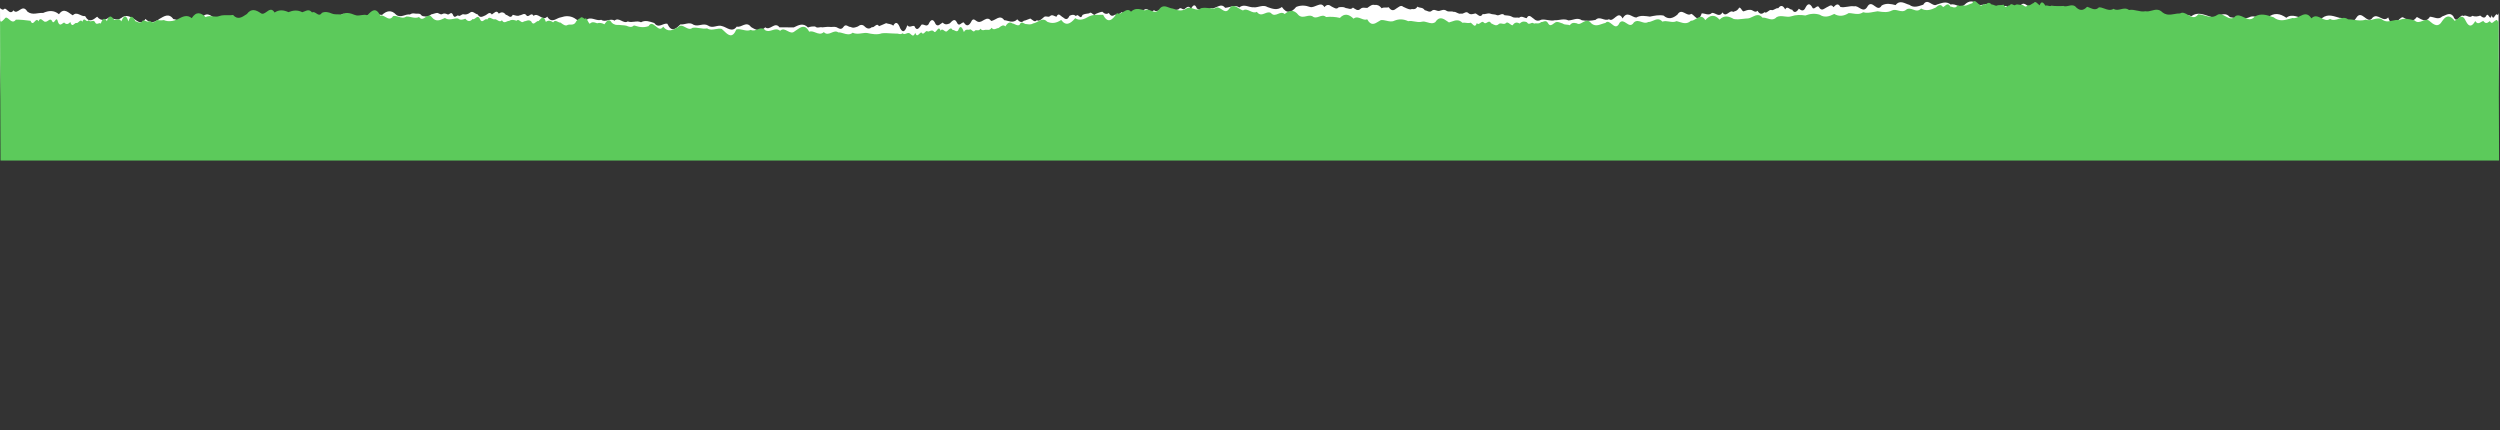 <?xml version="1.0" encoding="UTF-8"?> <svg xmlns="http://www.w3.org/2000/svg" width="2180" height="375" viewBox="0 0 2180 375" fill="none"><rect x="0" y="0" width="2180" height="375" fill="#333333" stroke="none"/> <path d="M1.243 361.947C1.245 362.726 0.695 204.939 0.622 184.277C0.619 183.303 0.616 182.555 0.615 182.036C0.545 161.959 0.019 11.383 0.007 7.875C-0 5.828 1.219 9.333 3.285 8.158C5.345 5.326 8.309 14.089 11.741 9.012C15.38 13.875 19.308 2.462 23.82 10.051C28.317 13.645 32.965 10.904 37.624 11.281C42.275 9.221 46.93 8.624 51.429 12.413C55.891 5.968 60.051 11.61 63.507 13.354C67.117 9.544 70.585 14.7 74.205 14.008C77.677 20.333 81.117 17.302 84.73 14.564C88.195 18.842 91.812 17.468 95.254 15.12C98.882 16.474 102.338 18.122 105.779 15.676C109.391 12.645 112.846 14.097 116.303 16.134C119.761 18.172 123.398 22.45 126.828 16.496C130.81 20.676 134.947 19.69 138.903 16.56C143.035 14.21 147.164 11.08 151.151 16.624C155.12 17.003 159.274 21.085 163.226 16.591C167.397 25.352 171.335 16.764 175.474 16.461C179.418 9.823 183.569 13.027 187.549 16.33C191.699 19.145 195.638 11.045 199.796 16.102C203.765 16.579 207.729 15.593 211.87 15.874C215.845 18.105 219.948 7.373 223.945 15.646C227.922 18.559 232.048 14.26 236.019 15.419C240.133 7.805 244.14 19.198 248.266 15.093C252.231 14.4 256.215 18.97 260.34 14.768C264.285 8.422 268.45 15.428 272.414 14.442C276.411 22.813 280.517 12.958 284.488 14.117C288.629 14.301 292.602 15.849 296.736 13.889C300.682 7.836 304.862 19.227 308.81 13.564C312.954 14.819 316.928 16.465 320.884 13.238C325.017 11.278 328.99 12.826 333.131 13.01C337.086 9.393 341.222 8.31 345.378 12.782C349.357 16.182 353.483 11.98 357.453 12.652C359.001 11.478 360.554 11.571 362.108 11.859C363.661 12.147 365.211 11.461 366.768 12.529C368.328 14.766 369.878 13.982 371.432 14.465C372.984 14.461 374.535 13.872 376.083 12.503C377.635 12.304 379.184 11.52 380.736 11.321C382.287 10.927 383.847 13.067 385.397 12.38C386.947 11.402 388.5 11.69 390.056 12.465C391.612 13.533 393.151 9.728 394.713 12.355C396.28 16.737 397.822 13.614 399.374 13.415C400.932 14.872 402.475 12.236 404.028 12.427C406.1 13.006 408.168 12.416 410.232 10.754C412.297 9.286 414.378 12.302 416.449 12.491C418.531 15.994 420.596 14.526 422.663 13.643C424.731 13.053 426.789 9.441 428.87 12.652C430.936 11.477 432.995 8.255 434.905 11.856C436.97 10.486 439.039 10.09 441.118 12.911C443.189 13.003 445.1 16.896 447.156 12.895C449.227 13.279 451.302 14.443 453.195 13.365C455.265 13.262 457.326 10.625 459.234 13.641C461.31 15.39 463.19 10.219 465.272 13.82C469.228 10.495 473.225 18.964 477.177 14.47C481.168 20.989 485.117 15.618 489.082 15.119C493.045 13.744 497.012 13.636 500.815 15.77C504.793 18.683 508.769 21.108 512.548 16.517C516.51 14.947 520.318 18.543 524.281 17.265C528.085 19.886 532.037 15.49 535.841 18.013C539.797 14.494 543.615 21.208 547.401 18.664C551.202 20.213 555.16 17.571 558.962 19.412C562.749 17.258 566.55 18.807 570.522 20.063C574.335 25.316 578.111 19.848 581.909 20.714C585.733 28.793 589.515 24.982 593.297 21.268C597.266 21.745 601.05 18.713 604.856 21.627C609.003 23.564 613.129 19.752 617.451 22.274C621.601 25.284 625.727 21.18 629.873 22.825C634.017 23.886 638.346 28.747 642.467 23.181C646.612 24.437 650.729 17.895 654.889 23.537C659.038 26.157 663.185 28.095 667.31 23.796C671.462 27.293 675.571 18.315 679.73 23.859C683.871 23.945 688.01 23.739 692.151 23.923C696.284 21.865 700.416 19.612 704.572 23.986C706.639 23.104 708.708 23 710.779 23.092C712.855 25.036 714.919 23.178 716.991 23.855C719.061 23.752 721.129 23.259 723.2 23.448C725.272 23.833 727.339 22.95 729.411 23.724C731.485 24.693 733.561 26.539 735.62 23.317C737.68 20.388 739.762 23.793 741.831 23.495C743.905 24.756 745.972 23.874 748.04 23.088C750.104 21.426 752.173 21.128 754.078 23.169C756.155 25.21 758.226 25.497 760.289 23.64C762.363 24.609 764.414 19.34 766.497 22.843C768.563 21.863 770.631 21.273 772.698 20.195C774.771 21.066 776.839 20.573 778.916 22.419C780.972 18.515 783.045 19.387 784.961 24.645C787.045 28.537 789.114 28.239 791.162 21.996C793.242 24.72 795.302 21.888 797.375 22.759C799.462 27.724 801.521 24.405 803.58 21.475C805.648 20.787 807.728 23.608 809.617 21.264C811.671 16.678 813.739 15.99 815.826 20.954C817.907 23.873 819.965 20.651 822.032 19.671C824.11 21.907 826.178 21.316 828.245 20.336C830.308 18.284 832.368 15.647 834.279 19.345C836.366 24.212 838.418 18.944 840.49 19.62C842.572 22.993 844.641 22.89 846.699 19.311C848.752 14.335 850.837 18.715 852.908 19.002C856.708 20.259 860.477 12.939 864.291 18.289C868.085 17.888 871.86 12.225 875.674 17.575C877.572 17.765 879.472 18.54 881.371 18.827C883.269 19.017 885.166 18.817 887.057 16.862C888.962 19.099 890.863 20.068 892.754 18.114C894.65 17.816 896.544 16.739 898.439 16.149C900.341 17.216 902.248 19.94 904.137 17.595C906.039 18.955 907.93 16.903 909.822 15.338C911.712 13.091 913.618 15.523 915.51 14.153C917.401 12.199 919.305 14.143 921.205 14.625C923.087 10.332 924.999 14.322 926.899 15.097C928.802 16.651 930.704 18.01 932.587 13.814C934.481 12.835 936.377 12.342 938.281 14.091C940.167 10.773 942.09 18.272 943.97 13.004C945.863 11.927 947.934 12.018 949.83 11.623C951.719 9.279 953.637 14.927 955.524 12.095C957.419 11.31 959.314 10.525 961.21 10.228C963.114 12.074 965.014 12.751 966.907 11.284C968.817 14.885 970.711 13.808 972.604 12.633C974.508 14.48 976.567 11.161 978.462 10.473C980.38 16.413 982.251 8.709 984.158 11.627C986.054 11.232 987.957 12.591 989.844 9.663C991.743 10.145 993.646 11.601 995.537 9.647C997.603 8.569 999.495 6.907 1001.4 8.754C1003.14 14.694 1004.85 8.452 1006.57 9.032C1008.48 10.781 1010.2 8.73 1011.92 8.433C1013.65 8.721 1015.53 4.817 1017.27 7.736C1018.99 7.731 1020.73 11.528 1022.61 8.014C1024.34 8.984 1026.07 8.687 1027.79 8.097C1029.68 5.363 1031.42 9.452 1033.14 7.693C1034.86 6.324 1036.58 4.565 1038.48 7.581C1040.2 4.75 1041.92 2.796 1043.66 7.372C1047.81 9.992 1051.94 9.299 1056.08 7.046C1060.22 8.301 1064.34 1.76 1068.32 6.817C1072.46 6.611 1076.59 3.676 1080.74 6.491C1084.87 2.971 1089.02 6.664 1093.16 6.36C1097.13 6.836 1101.26 3.609 1105.41 6.229C1109.56 7.68 1113.7 9.228 1117.83 6.098C1121.99 12.227 1126.13 11.143 1130.25 6.064C1134.38 4.299 1138.53 4.677 1142.5 6.128C1144.57 6.61 1146.64 5.337 1148.7 4.649C1150.77 3.961 1152.84 2.884 1154.92 6.192C1156.98 3.652 1159.05 3.939 1161.13 5.688C1163.2 6.559 1165.28 8.698 1167.34 6.353C1169.41 6.152 1171.48 5.757 1173.55 7.018C1175.62 7.11 1177.7 8.859 1179.76 6.612C1181.84 7.873 1183.91 10.011 1186.15 7.861C1188.21 5.906 1190.29 7.07 1192.35 6.87C1194.42 5.402 1196.48 3.642 1198.56 4.319C1200.62 4.021 1202.7 4.502 1204.78 7.226C1206.84 5.953 1208.92 7.019 1210.98 6.332C1213.06 9.445 1215.13 9.439 1217.2 7.679C1219.44 6.406 1221.5 3.964 1223.57 5.907C1225.65 6.876 1227.72 7.943 1229.79 8.23C1231.86 7.249 1233.94 9.29 1235.99 5.776C1238.24 7.329 1240.31 5.959 1242.39 8.877C1244.46 9.164 1246.54 11.303 1248.6 9.348C1250.66 7.491 1252.91 9.921 1254.98 9.525C1257.05 9.032 1259.12 7.857 1261.19 9.314C1263.27 10.77 1265.51 9.399 1267.58 10.368C1269.65 9.875 1271.73 12.696 1273.97 11.813C1276.04 12.684 1278.1 9.365 1280.17 11.211C1282.25 13.252 1284.49 12.174 1286.56 11.681C1288.63 12.358 1290.71 16.055 1292.94 12.248C1295.02 12.73 1297.08 11.262 1299.32 11.841C1301.4 12.81 1303.47 12.22 1305.54 13.286C1307.78 13.767 1309.84 10.838 1311.92 13.269C1314.17 13.652 1316.24 13.354 1318.31 14.518C1320.56 16.072 1322.62 14.896 1324.7 15.476C1326.93 13.423 1329.01 15.659 1331.25 15.848C1333.31 11.749 1335.39 15.154 1337.64 16.512C1339.71 18.553 1341.96 18.255 1344.02 17.177C1347.99 16.484 1351.96 18.715 1355.75 17.633C1359.72 17.817 1363.68 15.857 1367.66 17.795C1371.63 17.784 1375.41 14.85 1379.39 17.666C1383.36 18.337 1387.32 18.229 1391.29 17.341C1395.24 13.529 1399.06 18.977 1403.02 16.724C1407 20.125 1410.92 8.224 1414.92 16.107C1418.86 9.079 1422.85 15.111 1426.82 15.295C1430.78 13.043 1434.75 14.007 1438.72 14.483C1442.68 13.693 1446.65 12.805 1450.62 13.573C1454.77 17.266 1458.73 16.085 1462.69 12.761C1466.64 6.318 1470.81 15.175 1474.76 12.046C1477.7 12.915 1480.83 20.801 1483.9 11.631C1486.84 11.526 1489.95 14.051 1492.87 11.217C1495.98 11.013 1499.1 15.683 1502.01 10.802C1503.58 13.332 1505.13 12.645 1506.67 11.666C1508.22 10.59 1509.77 9.222 1511.33 10.387C1512.88 9.603 1514.26 9.794 1515.8 7.841C1517.34 4.133 1518.92 10.269 1520.47 9.875C1522.54 9.089 1524.43 8.402 1526.5 8.591C1528.57 8.683 1530.48 11.602 1532.54 9.354C1534.45 12.663 1536.52 12.56 1538.58 10.605C1540.49 12.257 1542.54 8.06 1544.62 8.737C1546.52 9.511 1548.58 6.679 1550.65 7.161C1552.54 4.524 1554.61 4.226 1556.69 8.217C1558.57 4.508 1560.66 8.791 1562.73 8.395C1564.64 11.801 1566.7 10.528 1568.59 7.599C1570.67 9.153 1572.74 10.512 1574.62 6.219C1576.68 2.412 1578.75 3.283 1580.66 7.079C1582.74 8.633 1584.79 2.975 1586.7 7.063C1588.78 9.689 1590.67 7.539 1592.74 6.462C1594.8 5.774 1596.69 3.04 1598.77 6.25C1600.84 4.198 1602.73 2.244 1604.81 6.039C1608.78 7.003 1612.74 4.848 1616.88 5.519C1620.85 4.338 1624.84 12.709 1628.79 5.096C1632.91 -0.47 1636.92 11.507 1640.86 4.771C1644.82 2.519 1648.96 3.385 1652.93 4.446C1656.88 -0.535 1661.04 3.254 1665.01 4.218C1668.99 7.229 1672.95 5.366 1677.08 4.088C1681.03 -2.453 1685.03 6.6 1688.99 3.958C1693.12 2.777 1697.08 0.622 1701.06 4.023C1705.2 2.549 1709.18 7.996 1713.14 4.087C1717.09 0.08 1721.23 0.459 1725.21 4.347C1729.18 4.823 1733.31 2.278 1737.29 4.704C1741.27 7.811 1745.4 5.266 1749.37 5.158C1753.35 9.533 1757.48 6.695 1761.44 5.71C1764.36 0.439 1767.13 5.012 1770.07 6.271C1773.01 9.479 1775.75 2.552 1778.7 6.832C1781.64 10.236 1784.38 4.478 1787.33 7.491C1790.24 2.903 1793.02 7.086 1795.95 8.247C1801.12 7.161 1806.46 3.443 1811.65 9.374C1817 9.262 1822.35 9.15 1827.7 10.5C1833.05 9.511 1838.58 13.979 1844.09 11.43C1849.44 12.585 1854.97 13.057 1860.66 12.262C1866.18 14.489 1871.69 10.575 1877.22 12.997C1882.89 7.621 1888.44 15.013 1894.13 13.633C1899.65 15.762 1905.33 11.263 1910.86 14.172C1916.54 9.868 1922.07 12.972 1927.77 14.613C1933.3 16.937 1938.79 8.346 1944.5 14.957C1950.03 15.917 1955.55 17.267 1961.06 15.205C1966.57 12.071 1972.12 18.391 1977.45 15.355C1982.96 10.662 1988.31 11.72 1993.67 15.506C1999 11.203 2004.37 16.061 2009.54 15.56C2014.71 14.182 2019.91 21.282 2025.06 15.615C2030.23 11.703 2035.24 14.321 2040.24 15.574C2045.07 15.171 2050.1 23.149 2054.73 15.437C2059.54 7.725 2064.42 22.233 2068.88 15.399C2073.52 10.903 2078.04 20.149 2082.51 15.166C2086.86 27.825 2091.13 15.046 2095.27 15.034C2099.59 17.459 2103.57 20.275 2107.52 14.806C2111.49 16.744 2115.3 20.34 2118.9 14.58C2122.53 14.668 2126.16 17.679 2129.6 14.356C2132.87 13.373 2136.14 10.245 2139.26 14.135C2142.39 22.021 2145.29 11.682 2148.05 13.916C2150.81 12.447 2153.41 16.338 2155.82 13.797C2158.23 14.668 2160.48 14.467 2162.72 13.584C2164.79 15.235 2166.69 16.594 2168.24 13.374C2169.95 10.835 2171.53 19.115 2172.72 13.264C2174.12 17.841 2175.14 13.842 2176.17 13.157C2177.03 11.693 2177.72 12.958 2178.07 13.055C2178.58 12.956 2178.75 9.544 2178.76 13.053C2178.75 12.273 2179.26 156.416 2179.33 176.103C2179.33 176.623 2179.33 177.37 2179.33 178.345C2179.41 199.396 2179.98 363.714 2179.99 367.125C2180 369.172 2178.78 365.666 2176.89 366.841C2174.83 369.673 2171.86 360.909 2168.26 365.987C2164.79 361.124 2160.69 372.538 2156.18 364.948C2151.85 361.354 2147.21 364.095 2142.38 363.719C2137.72 365.778 2133.07 366.375 2128.57 362.587C2124.28 369.031 2120.12 363.389 2116.49 361.742C2113.06 365.553 2109.42 360.397 2105.97 361.089C2102.32 354.666 2098.88 357.697 2095.27 360.436C2091.81 356.254 2088.36 357.628 2084.75 359.88C2081.29 358.525 2077.66 356.975 2074.22 359.324C2070.78 362.354 2067.33 360.902 2063.7 358.865C2060.24 356.828 2056.77 352.646 2053.34 358.503C2049.19 354.421 2045.05 355.31 2041.1 358.439C2036.96 360.789 2033.01 363.919 2028.85 358.375C2024.88 357.996 2020.73 353.914 2016.77 358.408C2012.6 349.648 2008.67 358.235 2004.7 358.538C2000.58 365.274 1996.6 362.069 1992.45 358.669C1988.47 355.854 1984.36 363.954 1980.38 358.897C1976.23 358.421 1972.27 359.406 1968.3 359.125C1964.15 356.894 1960.22 367.626 1956.06 359.353C1952.08 356.537 1948.12 360.739 1943.98 359.678C1940.04 367.193 1935.86 355.802 1931.91 359.906C1927.77 360.6 1923.79 356.03 1919.83 360.231C1915.71 366.675 1911.72 359.571 1907.59 360.557C1903.59 352.186 1899.66 362.138 1895.51 360.882C1891.54 360.698 1887.4 359.15 1883.44 361.208C1879.32 367.164 1875.31 355.772 1871.19 361.436C1867.22 360.18 1863.07 358.632 1859.12 361.761C1854.98 363.819 1851.01 362.173 1846.87 361.989C1842.91 365.606 1838.78 366.787 1834.79 362.217C1830.64 358.915 1826.69 363.019 1822.55 362.348C1821 363.522 1819.45 363.428 1817.89 363.14C1816.34 362.852 1814.79 363.636 1813.23 362.471C1811.67 360.233 1810.12 361.017 1808.57 360.632C1807.19 360.538 1805.64 361.127 1804.09 362.593C1802.54 362.695 1800.99 363.479 1799.44 363.678C1797.88 364.072 1796.33 362.029 1794.77 362.618C1793.23 363.597 1791.67 363.309 1790.12 362.534C1788.56 361.466 1787.02 365.271 1785.46 362.644C1783.89 358.262 1782.35 361.385 1780.8 361.584C1779.24 360.127 1777.7 362.86 1776.14 362.572C1773.9 362.091 1771.83 362.583 1769.77 364.246C1767.7 365.713 1765.62 362.698 1763.55 362.509C1761.47 359.006 1759.4 360.571 1757.34 361.356C1755.27 361.946 1753.21 365.558 1751.3 362.347C1749.24 363.62 1747.18 366.744 1745.1 363.144C1743.03 364.514 1740.96 364.909 1739.05 362.088C1736.98 361.996 1734.9 358.103 1732.84 362.105C1730.95 361.72 1728.87 360.556 1726.8 361.634C1724.91 361.737 1722.85 364.374 1720.77 361.456C1718.86 359.609 1716.81 364.78 1714.73 361.18C1710.77 364.504 1706.77 356.036 1702.82 360.53C1698.83 354.011 1694.88 359.382 1690.92 359.977C1686.95 361.255 1683.16 361.363 1679.18 359.23C1675.21 356.317 1671.4 353.891 1667.45 358.482C1663.49 360.15 1659.68 356.456 1655.72 357.734C1651.91 355.113 1648.14 359.509 1644.16 356.986C1640.38 360.505 1636.56 353.79 1632.6 356.335C1628.8 354.786 1625.01 357.428 1621.04 355.587C1617.25 357.741 1613.45 356.192 1609.65 354.936C1605.84 349.683 1601.89 355.152 1598.09 354.285C1594.27 346.206 1590.49 350.017 1586.7 353.829C1582.91 353.254 1579.12 356.286 1575.32 353.372C1571 351.435 1566.87 355.247 1562.72 352.725C1558.57 349.715 1554.27 353.82 1550.13 352.272C1545.98 351.113 1541.83 346.349 1537.71 351.818C1533.56 350.562 1529.27 357.201 1525.11 351.462C1520.96 348.842 1516.82 346.904 1512.69 351.301C1508.54 347.707 1504.43 356.684 1500.27 351.14C1496.13 351.054 1491.99 351.26 1487.85 351.077C1483.72 353.135 1479.58 355.387 1475.43 351.013C1473.36 351.896 1471.29 351.999 1469.22 351.907C1467.14 349.963 1465.08 351.918 1463.01 351.144C1460.94 351.247 1458.87 351.74 1456.8 351.551C1454.73 351.167 1452.66 352.05 1450.59 351.276C1448.52 350.404 1446.44 348.461 1444.38 351.682C1442.32 354.612 1440.41 351.303 1438.34 351.504C1436.27 350.242 1434.2 351.125 1432.13 351.911C1430.07 353.573 1428 353.871 1425.92 351.83C1423.85 349.886 1421.77 349.502 1419.71 351.36C1417.64 350.391 1415.59 355.659 1413.5 352.156C1411.44 353.234 1409.37 353.727 1407.47 354.804C1405.4 353.933 1403.33 354.426 1401.26 352.579C1399.2 356.483 1397.13 355.612 1395.04 350.355C1392.96 346.462 1390.89 346.857 1388.84 353.003C1386.76 350.28 1384.7 353.209 1382.63 352.24C1380.71 347.275 1378.65 350.594 1376.59 353.524C1374.52 354.212 1372.44 351.391 1370.38 353.736C1368.33 358.322 1366.26 359.01 1364.17 354.045C1362.09 351.224 1360.03 354.349 1357.97 355.329C1356.06 353.092 1353.99 353.683 1351.93 354.663C1349.86 356.715 1347.8 359.352 1345.72 355.654C1343.63 350.787 1341.58 356.056 1339.51 355.379C1337.43 352.006 1335.36 352.109 1333.3 355.688C1331.42 360.761 1329.34 356.381 1327.26 355.997C1323.47 354.838 1319.7 362.06 1315.88 356.71C1312.09 357.11 1308.31 362.871 1304.5 357.424C1302.6 357.331 1300.7 356.459 1298.8 356.27C1296.9 355.982 1295.01 356.182 1293.12 358.137C1291.21 355.998 1289.31 354.931 1287.42 356.885C1285.52 357.183 1283.63 358.26 1281.73 358.85C1279.83 357.783 1277.92 355.059 1276.04 357.404C1274.13 356.044 1272.24 358.194 1270.35 359.661C1268.46 362.005 1266.38 359.477 1264.49 360.944C1262.6 362.801 1260.69 360.954 1258.8 360.472C1256.91 364.668 1255 360.677 1253.1 359.903C1251.2 358.446 1249.3 356.989 1247.41 361.282C1245.52 362.165 1243.62 362.755 1241.72 360.908C1239.83 364.227 1237.91 356.728 1236.03 362.093C1234.14 363.073 1232.24 362.981 1230.34 363.376C1228.45 365.72 1226.54 360.072 1224.65 362.904C1222.75 363.689 1220.86 364.474 1218.79 364.772C1216.89 362.925 1214.99 362.248 1213.09 363.715C1211.18 360.114 1209.29 361.191 1207.4 362.366C1205.49 360.519 1203.61 363.838 1201.71 364.526C1199.79 358.586 1197.92 366.29 1196.01 363.372C1193.95 363.767 1192.04 362.505 1190.16 365.434C1188.26 364.855 1186.35 363.398 1184.46 365.352C1182.57 366.43 1180.68 368.092 1178.77 366.245C1176.86 360.305 1175.15 366.547 1173.43 365.967C1171.69 364.218 1169.8 366.269 1168.08 366.664C1166.35 366.279 1164.64 370.182 1162.91 367.263C1161.01 367.268 1159.27 363.472 1157.56 366.985C1155.83 366.015 1153.93 366.313 1152.21 366.902C1150.49 369.636 1148.76 365.547 1146.86 367.306C1145.14 368.676 1143.42 370.435 1141.69 367.515C1139.97 370.249 1138.08 372.203 1136.34 367.628C1132.19 365.007 1128.06 365.701 1124.1 367.953C1119.95 366.698 1115.83 373.239 1111.68 368.279C1107.54 368.388 1103.41 371.323 1099.26 368.508C1095.3 372.028 1091.15 368.433 1087.01 368.639C1082.87 368.163 1078.74 371.39 1074.59 368.868C1070.44 367.32 1066.3 365.869 1062.34 368.901C1058.18 362.772 1054.04 363.856 1049.92 368.935C1045.79 370.798 1041.65 370.419 1037.5 368.871C1035.43 368.487 1033.36 369.662 1031.3 370.35C1029.23 371.038 1027.16 372.213 1025.08 368.808C1023.02 371.347 1020.95 371.06 1018.87 369.312C1016.8 368.538 1014.72 366.302 1012.66 368.646C1010.59 368.847 1008.52 369.243 1006.45 367.981C1004.38 367.889 1002.3 366.141 1000.24 368.485C998.165 367.127 996.087 364.988 994.024 367.138C991.962 369.19 989.887 368.026 987.818 368.129C985.753 369.597 983.689 371.357 981.617 370.778C979.548 371.076 977.476 370.497 975.224 367.774C973.158 369.046 971.084 367.98 969.017 368.668C966.936 365.555 964.866 365.658 962.802 367.32C960.736 368.593 958.675 371.035 956.598 369.092C954.524 368.123 952.278 367.154 950.207 366.77C948.14 367.75 946.063 365.709 944.005 369.223C941.93 367.67 939.865 369.137 937.784 366.121C935.541 365.835 933.463 363.697 931.4 365.652C929.337 367.606 927.258 365.078 925.189 365.474C922.949 365.967 920.883 367.142 918.807 365.686C916.732 364.23 914.667 365.6 912.594 364.631C910.353 365.124 908.273 362.401 906.206 363.186C904.133 362.315 901.902 365.634 899.825 363.788C897.748 361.747 895.682 362.825 893.441 363.318C891.369 362.642 889.286 359.041 887.229 362.751C884.985 362.269 882.92 363.737 880.848 363.255C878.774 362.189 876.534 362.78 874.46 361.713C872.388 361.232 870.156 364.161 868.078 361.828C866.006 361.346 863.764 361.645 861.69 360.481C859.615 358.927 857.376 360.103 855.304 359.524C853.242 361.674 850.991 359.438 848.921 359.249C846.692 363.251 844.61 359.845 842.535 358.486C840.286 356.543 838.217 356.744 835.978 357.822C832.185 358.612 828.21 356.284 824.246 357.367C820.278 357.183 816.317 359.143 812.515 357.204C808.547 357.215 804.59 360.149 800.613 357.334C796.643 356.662 792.848 356.77 788.883 357.658C784.929 361.47 780.943 356.023 776.983 358.275C773.003 354.875 769.077 366.776 765.082 358.892C761.139 365.92 757.15 359.888 753.182 359.704C749.223 362.054 745.251 360.993 741.282 360.516C737.317 361.307 733.353 362.195 729.383 361.426C725.402 357.831 721.439 358.914 717.31 362.239C713.365 368.779 709.366 359.824 705.41 362.953C702.302 362.085 699.169 354.199 696.268 363.368C693.164 363.474 690.222 360.948 687.127 363.783C684.023 364.084 681.074 359.413 677.986 364.197C676.424 361.668 674.874 362.354 673.325 363.333C671.949 364.409 670.401 365.777 668.845 364.71C667.295 365.493 665.742 365.303 664.196 367.159C662.656 370.866 661.083 364.828 659.704 365.124C657.636 365.91 655.569 366.695 653.67 366.408C651.6 366.316 649.52 363.398 647.63 365.644C645.549 362.434 643.479 362.44 641.588 364.394C639.512 362.743 637.457 367.037 635.557 366.262C633.484 365.488 631.424 368.418 629.525 367.838C627.464 370.572 625.395 370.773 623.484 366.88C621.426 370.491 619.514 366.208 617.445 366.701C615.363 363.198 613.47 364.471 611.41 367.4C609.335 365.944 607.432 364.487 605.377 368.781C603.321 372.587 601.42 371.813 599.337 368.018C597.261 366.366 595.384 372.122 593.299 367.937C591.392 365.31 589.33 367.46 587.264 368.538C585.368 369.225 583.308 371.96 581.227 368.749C579.336 370.801 577.273 372.756 575.363 369.057C571.219 367.997 567.259 370.152 563.289 369.48C559.153 370.661 555.156 362.29 551.215 369.903C547.267 375.469 543.085 363.493 539.141 370.228C535.181 372.481 531.21 371.614 527.067 370.553C523.116 375.535 519.136 371.745 515.165 370.781C511.014 367.771 507.053 369.633 503.09 371.009C499.145 377.452 494.974 368.497 491.015 371.041C487.051 372.222 482.919 374.377 478.939 370.977C474.977 372.45 470.99 367.003 466.864 370.912C462.91 374.919 458.941 374.54 454.788 370.653C450.818 370.176 446.86 372.721 442.711 370.296C438.732 367.188 434.774 369.733 430.806 369.841C426.651 365.467 422.693 368.304 418.729 369.289C415.815 374.56 412.867 369.987 410.102 368.728C407.158 365.52 404.25 372.447 401.475 368.167C398.53 364.763 395.618 370.619 392.675 367.508C389.931 372.096 386.983 367.914 384.047 366.752C378.875 367.838 373.713 371.556 368.345 365.625C362.998 365.737 357.651 365.947 352.298 364.499C346.954 365.586 341.419 361.118 336.08 363.569C330.556 362.512 325.034 361.942 319.516 362.737C313.988 360.51 308.482 364.424 302.781 362.003C297.279 367.378 291.561 359.987 286.046 361.366C280.345 359.238 274.841 363.736 269.138 360.925C263.633 365.228 257.93 362.027 252.404 360.483C246.703 358.062 241.213 366.654 235.67 360.139C230.146 359.082 224.449 357.733 219.108 359.794C213.599 362.928 208.057 356.608 202.547 359.644C197.216 364.337 191.692 363.28 186.331 359.494C180.999 363.796 175.807 358.937 170.461 359.439C165.29 360.818 160.091 353.717 154.935 359.384C149.946 363.296 144.934 360.678 139.927 359.425C134.926 359.828 130.068 351.85 125.265 359.562C120.462 367.275 115.753 352.766 111.12 359.698C106.478 364.194 101.961 354.948 97.665 359.832C93.136 347.175 88.868 360.051 84.728 359.965C80.579 357.54 76.429 354.725 72.481 360.193C68.679 358.352 64.871 354.659 61.096 360.419C57.473 360.332 53.84 357.32 50.574 360.643C47.128 361.724 43.861 364.755 40.742 360.865C37.782 352.978 34.713 363.317 31.945 361.083C29.19 362.553 26.589 358.661 24.183 361.299C21.765 360.331 19.523 360.533 17.456 361.415C15.38 359.764 13.478 358.405 11.764 361.626C10.048 364.164 8.467 355.884 7.28 361.735C5.883 357.158 4.862 361.157 4.002 361.842C3.145 363.403 2.45 362.041 1.932 361.945C1.588 362.043 1.255 365.553 1.243 361.947Z" fill="url(#paint0_linear_185_13)"></path> <path fill-rule="evenodd" clip-rule="evenodd" d="M0.468 140.009H2179.2L2178.78 18.888C2178.77 17.935 2178.7 18.092 2178.56 18.368C2178.41 18.674 2178.19 19.125 2177.91 18.389C2177.47 16.855 2176.78 17.353 2175.84 18.032C2175.68 18.151 2175.51 18.276 2175.33 18.396C2175.05 18.477 2174.75 18.748 2174.43 19.041C2173.54 19.854 2172.46 20.835 2171.19 18.407C2171.01 18.531 2170.83 18.66 2170.66 18.79C2169.11 19.934 2167.52 21.109 2165.49 18.323C2164.87 18.385 2164.22 18.783 2163.54 19.198C2161.96 20.161 2160.24 21.211 2158.42 18.342C2155.85 22.862 2153.09 24.373 2150.14 18.264C2147.7 12.726 2145.29 14.607 2142.72 16.615C2141.99 17.186 2141.24 17.766 2140.48 18.19C2137.01 13.687 2133.56 12.593 2129.78 18.119C2126.01 24.648 2122.21 21.549 2118.05 17.95C2116.15 16.76 2114.26 17.509 2112.34 18.265C2110.08 19.157 2107.8 20.059 2105.46 17.784C2105.12 17.702 2104.79 17.619 2104.45 17.535C2100.3 16.505 2096.14 15.475 2092 17.62C2090.06 17.124 2088.09 17.569 2086.1 18.017C2083.32 18.645 2080.51 19.28 2077.68 17.358C2075.05 15.401 2072.37 16.116 2069.67 16.838C2067.41 17.443 2065.13 18.052 2062.85 17.098C2059.61 18.277 2056.29 17.812 2052.94 17.343C2051.13 17.089 2049.31 16.834 2047.49 16.839C2044.81 14.823 2042.09 15.651 2039.37 16.479C2036.84 17.251 2034.3 18.023 2031.8 16.48C2029.29 18.324 2026.74 17.071 2024.18 15.817C2021.29 14.401 2018.4 12.984 2015.58 16.023C2012.14 10.755 2008.8 12.444 2005.43 14.142C2003.37 15.187 2001.29 16.234 1999.19 15.667C1998.44 15.859 1997.69 16.072 1996.94 16.285C1992.18 17.641 1987.41 18.997 1982.63 15.11L1982.05 14.911C1976.71 13.08 1971.38 11.249 1966.06 14.553C1962.95 18.137 1959.82 16.615 1956.7 15.093C1954.3 13.926 1951.89 12.758 1949.5 13.896C1946.53 17.483 1943.54 15.822 1940.58 14.176C1938.06 12.777 1935.56 11.39 1933.11 13.239C1929.51 15.611 1925.97 14.591 1922.45 13.579C1920.59 13.044 1918.74 12.511 1916.89 12.481C1913.91 16.537 1910.91 14.762 1907.93 13.005C1905.6 11.628 1903.29 10.262 1901.02 11.722C1899.36 11.662 1897.69 11.955 1896.03 12.247C1892.54 12.862 1889.07 13.473 1885.66 10.761C1882.54 7.587 1879.43 8.412 1876.36 9.226C1874.5 9.72 1872.65 10.21 1870.83 9.799C1868.3 10.312 1865.86 9.777 1863.47 9.252C1861.12 8.737 1858.81 8.231 1856.5 8.734C1854.08 6.916 1851.7 7.483 1849.37 8.04C1847.23 8.554 1845.12 9.058 1843.04 7.668C1840.29 9.406 1837.65 8.439 1835.06 7.491C1833.45 6.901 1831.86 6.318 1830.27 6.399C1827.7 9.039 1825.1 7.955 1822.51 6.871C1821.65 6.51 1820.79 6.149 1819.92 5.926C1816.49 9.746 1813.03 9.454 1809.57 5.553C1807.67 4.178 1805.77 4.626 1803.87 5.075C1802.32 5.441 1800.77 5.807 1799.22 5.18C1797.5 5.318 1795.77 5.356 1794.04 5.294C1792.32 5.299 1790.59 5.203 1788.87 4.907C1787.97 5.541 1787.06 5.292 1786.15 5.042C1785.33 4.816 1784.51 4.59 1783.69 5.022C1781.96 2.519 1780.23 0.117 1778.52 4.635C1778.04 4.329 1777.55 3.852 1777.07 3.375C1775.82 2.139 1774.57 0.903 1773.34 2.643C1772.75 2.815 1772.15 3.205 1771.54 3.6C1770.35 4.369 1769.14 5.155 1767.99 4.362C1766.93 6.479 1765.86 5.705 1764.79 4.932C1764.13 4.458 1763.47 3.983 1762.82 4.176C1762.07 4.353 1761.31 4.206 1760.56 4.059C1759.59 3.868 1758.61 3.678 1757.64 4.19C1756.87 4.911 1756.1 4.505 1755.32 4.099C1754.37 3.598 1753.42 3.098 1752.47 4.705C1751.87 4.567 1751.27 4.967 1750.66 5.366C1749.54 6.111 1748.42 6.856 1747.29 4.118C1746 4.347 1744.71 4.407 1743.41 4.467C1742.98 4.487 1742.55 4.507 1742.12 4.533C1741.02 5.354 1739.97 4.915 1738.94 4.486C1738.21 4.179 1737.49 3.877 1736.77 4.046C1735.04 2.045 1733.31 1.95 1731.59 4.06C1730.69 3.058 1729.82 3.654 1728.98 4.235C1728.05 4.872 1727.15 5.493 1726.25 3.975C1725.59 3.787 1724.92 3.152 1724.25 2.511C1722.77 1.116 1721.27 -0.307 1719.86 2.789C1718.89 3.009 1717.95 3.418 1717.03 3.82C1715.82 4.343 1714.66 4.852 1713.48 4.912C1712.52 4.655 1711.58 4.79 1710.66 4.922C1709.46 5.096 1708.28 5.266 1707.1 4.528C1705.5 7.118 1703.98 6.622 1702.49 6.133C1701.9 5.94 1701.31 5.747 1700.72 5.749C1699.04 2.696 1697.48 3.913 1695.93 5.111C1695.4 5.524 1694.87 5.935 1694.34 6.167C1692.09 2.964 1690.02 4.775 1687.96 6.586C1683.65 8.704 1679.52 9.918 1675.2 7.423C1672.85 9.999 1670.55 9.177 1668.24 8.353C1666.32 7.666 1664.39 6.978 1662.43 8.26C1660.12 10.407 1657.73 9.801 1655.36 9.198C1653.51 8.726 1651.66 8.256 1649.84 9.097C1646.05 11.133 1642.1 10.548 1638.27 9.982C1637.93 9.931 1637.59 9.881 1637.25 9.833C1636.04 9.977 1634.85 10.208 1633.66 10.437C1630.62 11.024 1627.64 11.599 1624.66 10.669C1621.65 12.713 1618.72 12.251 1615.81 11.794C1614.56 11.598 1613.32 11.402 1612.07 11.406C1607.77 14.125 1603.63 14.638 1599.48 12.142C1595.18 14.36 1591.04 15.675 1586.89 12.878C1582.75 11.486 1578.44 11.898 1574.3 13.514C1570.16 12.823 1566.02 12.835 1561.89 14.25C1559.92 14.851 1557.98 14.594 1556.06 14.338C1553.79 14.036 1551.54 13.736 1549.29 14.886C1546.65 17.727 1543.98 16.928 1541.32 16.128C1539.84 15.683 1538.36 15.238 1536.88 15.421C1534.01 11.84 1531.09 13.247 1528.19 14.639C1526.88 15.27 1525.58 15.897 1524.29 16.057C1522.82 16.097 1521.35 16.275 1519.88 16.454C1517.21 16.778 1514.54 17.103 1511.87 16.592C1507.72 14.197 1503.57 12.905 1499.45 17.128C1495.29 12.426 1491.15 12.838 1487.03 17.563C1484.35 13.054 1481.69 14.688 1478.99 16.35C1477.49 17.271 1475.98 18.201 1474.44 18.098C1471.13 21.246 1467.8 20.196 1464.48 19.146C1463.66 18.887 1462.84 18.629 1462.02 18.433C1459.85 19.493 1457.67 19.14 1455.49 18.787C1453.53 18.468 1451.56 18.149 1449.6 18.868C1446.88 15.729 1444.18 16.874 1441.48 18.02C1440.05 18.627 1438.62 19.233 1437.18 19.203C1435.24 20.384 1433.3 19.734 1431.36 19.085C1429.16 18.349 1426.95 17.614 1424.76 19.537C1422.58 23.113 1420.37 21.65 1418.17 20.186C1416.22 18.895 1414.28 17.605 1412.34 19.772C1410.06 24.782 1407.76 22.887 1405.46 20.992C1403.61 19.469 1401.76 17.946 1399.92 20.006C1398.87 20.214 1397.81 20.578 1396.76 20.943C1393.68 22.006 1390.6 23.07 1387.5 20.24C1385.42 17.438 1383.36 17.945 1381.29 18.853C1380.77 19.08 1380.26 19.383 1379.74 19.685C1378.19 20.592 1376.64 21.498 1375.08 20.375C1374.88 20.335 1374.67 20.291 1374.46 20.248C1372.6 19.856 1370.73 19.464 1368.88 21.996C1367.99 21.612 1367.1 21.559 1366.22 21.506C1365.03 21.435 1363.85 21.365 1362.66 20.509C1362.05 20.363 1361.45 20.13 1360.84 19.898C1359.37 19.34 1357.91 18.781 1356.45 19.422C1355.92 19.681 1355.38 20.099 1354.83 20.52C1353.25 21.742 1351.62 22.999 1350.07 20.543C1348.63 17.845 1347.2 18.353 1345.78 18.861C1345.14 19.089 1344.5 19.316 1343.86 19.256C1342.58 20.5 1341.3 20.44 1340.02 20.38C1339.23 20.343 1338.44 20.306 1337.65 20.577C1336.7 19.568 1335.75 19.95 1334.8 20.332C1333.68 20.783 1332.56 21.234 1331.44 19.39C1329.36 18.493 1327.29 18.399 1325.23 20.51C1323.16 19.513 1321.08 18.917 1319.03 22.031C1318.22 22.073 1317.41 21.455 1316.59 20.838C1315.33 19.875 1314.07 18.913 1312.81 20.444C1311.8 21.034 1310.83 20.83 1309.87 20.63C1308.7 20.386 1307.56 20.148 1306.43 21.364C1304.73 22.692 1303.02 21.768 1301.31 20.844C1300.94 20.648 1300.58 20.452 1300.22 20.277C1299.07 18.23 1297.92 18.909 1296.78 19.588C1295.86 20.138 1294.93 20.687 1294 19.793C1292.97 18.45 1291.94 19.213 1290.92 19.976C1289.88 20.748 1288.84 21.52 1287.8 20.111C1286.58 23.686 1285.29 22.384 1284 21.094C1283.12 20.211 1282.25 19.333 1281.41 20.028C1280.42 20.175 1279.43 20.045 1278.43 19.915C1277.35 19.774 1276.28 19.633 1275.2 19.844C1272.08 16.633 1268.98 17.726 1265.96 18.79C1265.12 19.085 1264.29 19.377 1263.47 19.575C1263.08 19.308 1262.68 19.03 1262.29 18.752C1258.71 16.224 1255.12 13.696 1251.57 19.307C1249.3 20.867 1247.02 20.181 1244.77 19.505C1243.1 19.003 1241.45 18.506 1239.84 18.938C1237.76 19.52 1235.69 19.144 1233.62 18.768C1231.72 18.424 1229.82 18.08 1227.93 18.469C1223.96 16.574 1219.99 16.384 1216.03 18C1213.7 19.186 1211.36 18.637 1209.03 18.088C1207.39 17.704 1205.76 17.32 1204.12 17.531C1203.41 17.892 1202.7 18.338 1201.99 18.783C1198.74 20.822 1195.49 22.86 1192.22 16.861C1190.45 17.582 1188.67 16.884 1186.9 16.186C1184.7 15.32 1182.5 14.454 1180.31 16.292C1176.33 12.392 1172.36 11.299 1168.41 15.622C1164.26 14.631 1160.3 14.441 1156.33 14.853C1154.34 13.059 1152.37 13.756 1150.37 14.462C1148.36 15.171 1146.33 15.888 1144.25 14.083C1142.52 13.347 1140.8 13.748 1139.08 14.149C1136.84 14.67 1134.59 15.191 1132.35 13.213C1128.19 7.91 1124.22 8.823 1120.27 12.243C1118.29 10.531 1116.36 11.316 1114.46 12.091C1112.35 12.946 1110.28 13.791 1108.19 11.273C1106.43 10.299 1104.7 10.987 1102.98 11.673C1100.65 12.603 1098.33 13.53 1095.94 10.304C1094.01 11.43 1092.04 10.52 1090.07 9.611C1087.98 8.648 1085.89 7.684 1083.86 9.133C1082.66 8.788 1081.47 8.02 1080.28 7.256C1077.39 5.387 1074.53 3.541 1071.61 7.963C1069.52 10.939 1067.37 9.54 1065.19 8.126C1063.26 6.866 1061.3 5.594 1059.36 7.395C1057.82 7.438 1056.25 7.27 1054.68 7.102C1052.2 6.835 1049.71 6.568 1047.28 7.127C1045.01 9.06 1042.79 8.303 1040.56 7.544C1038.73 6.921 1036.9 6.296 1035.03 7.16C1030.9 10.08 1026.93 9.288 1022.78 7.495C1021.59 7.437 1020.37 6.979 1019.15 6.518C1016.33 5.45 1013.47 4.37 1010.71 8.229C1008.41 11.323 1006.08 10.332 1003.79 9.354C1001.99 8.585 1000.21 7.824 998.467 9.065C997.839 8.93 997.215 8.772 996.594 8.614C993.116 7.733 989.724 6.874 986.223 10.201C984.061 7.595 981.861 8.947 979.638 10.313C977.766 11.464 975.877 12.625 973.98 11.438C970.034 17.667 965.905 20.887 961.909 12.875C960.697 12.966 959.499 12.955 958.307 12.943C955.43 12.914 952.589 12.886 949.667 14.312C945.707 16.63 941.574 18.546 937.597 15.85C933.473 20.674 929.514 23.092 925.354 17.387C921.224 20.206 917.258 20.819 913.112 18.925C910.439 15.904 907.704 17.353 904.996 18.789C903.668 19.493 902.346 20.193 901.041 20.361C899.06 21.617 897.074 21.305 895.24 21.016L895.006 20.98C894.305 21.084 893.603 20.716 892.908 20.352C891.549 19.641 890.216 18.943 888.971 21.798C887.664 22.436 886.352 21.83 885.04 21.224C884.279 20.872 883.517 20.52 882.756 20.411C880.854 19.012 878.785 19.419 876.728 23.035C874.892 21.268 873.202 22.554 871.408 23.92C871.173 24.099 870.935 24.28 870.695 24.456C870.025 24.457 869.374 24.722 868.729 24.983C867.382 25.531 866.063 26.067 864.656 24.171C863.504 26.195 862.249 26.097 861.041 26.002C860.631 25.969 860.226 25.937 859.833 25.989C859.354 25.929 858.861 26.04 858.36 26.152C857.236 26.404 856.079 26.663 854.999 25C854.064 26.582 853.06 26.471 852.069 26.362C851.424 26.291 850.785 26.22 850.174 26.617C849.333 28.041 848.433 27.26 847.537 26.482C846.79 25.834 846.046 25.188 845.342 25.828C844.851 25.944 844.375 25.921 843.908 25.899C842.734 25.844 841.622 25.791 840.519 27.947C838.777 23.139 837.22 21.739 835.511 26.557C834.584 27.702 833.589 27.189 832.607 26.681C831.951 26.343 831.301 26.007 830.68 26.169C829.47 23.767 828.17 25.028 826.926 26.234C826.562 26.587 826.203 26.935 825.853 27.185C824.998 27.913 824.138 27.288 823.278 26.663C822.236 25.905 821.193 25.148 820.159 26.799C819.133 23.614 818.062 24.982 816.967 26.381C816.202 27.359 815.425 28.351 814.643 27.817C813.322 26.083 812.091 26.565 810.828 27.059C810.269 27.278 809.704 27.499 809.122 27.532C808.226 26.497 807.375 27.346 806.526 28.193C805.569 29.148 804.616 30.099 803.604 28.349C802.923 28.243 802.245 28.91 801.575 29.57C800.376 30.751 799.203 31.906 798.085 28.564C796.784 32.178 795.466 30.985 794.205 29.844C793.645 29.337 793.096 28.84 792.565 28.78C791.821 28.664 791.079 28.949 790.347 29.229C789.21 29.665 788.099 30.09 787.046 28.996C785.85 30.013 784.649 29.748 783.492 29.493C782.819 29.344 782.161 29.199 781.527 29.311C779.868 29.316 778.235 29.202 776.617 29.089C774.028 28.908 771.48 28.729 768.933 29.045C764.689 30.539 760.604 29.695 756.356 28.818L756.167 28.779C754.562 28.589 752.958 28.821 751.344 29.054C748.794 29.422 746.219 29.795 743.573 28.512C740.924 30.707 738.194 29.888 735.484 29.076C733.97 28.622 732.463 28.17 730.979 28.246C729.04 26.845 727.07 27.657 725.097 28.469C722.85 29.396 720.599 30.323 718.386 27.979C715.935 30.215 713.53 29.29 711.116 28.362C709.296 27.663 707.471 26.961 705.619 27.613C702.047 20.918 698.38 23.507 694.804 26.032C694.208 26.453 693.615 26.872 693.025 27.246C690.893 29.242 688.792 28.128 686.691 27.014C684.557 25.882 682.424 24.751 680.258 26.88C677.914 24.93 675.631 25.63 673.342 26.331C671.408 26.924 669.471 27.518 667.492 26.513C665.177 23.839 662.821 24.741 660.442 25.652C658.548 26.377 656.64 27.108 654.725 26.046C652.488 27.084 650.195 26.564 647.907 26.046C645.966 25.607 644.029 25.168 642.131 25.68C638.532 33.957 634.892 30.454 631.355 27.05C630.687 26.407 630.023 25.768 629.364 25.213C627.532 24.75 625.703 25.081 623.888 25.41C621.424 25.857 618.986 26.299 616.597 24.746C614.397 25.213 612.194 24.87 610.014 24.53C607.924 24.204 605.855 23.881 603.83 24.28C601.764 26.02 599.687 24.889 597.63 23.769C595.406 22.558 593.205 21.359 591.063 23.813C586.759 26.232 582.454 28.55 578.295 23.246C576.145 26.442 574.138 24.792 572.136 23.147C572.062 23.085 571.987 23.024 571.912 22.963L571.737 22.822C569.555 21.074 567.533 19.453 565.529 22.779C563.289 23.588 561.219 23.794 559.149 23.599C557.825 23.603 556.56 23.222 555.32 22.848C554.459 22.589 553.61 22.333 552.761 22.212C550.64 24.217 548.664 23.421 546.548 22.568C546.435 22.522 546.321 22.477 546.207 22.431C544.95 22.13 543.693 22.051 542.398 21.969C541.559 21.916 540.704 21.862 539.822 21.746C537.752 21.852 535.682 21.858 533.432 19.758C531.349 16.053 529.285 17.764 527.054 21.179C524.981 20.082 522.909 19.586 520.669 20.294C520.448 20.22 520.228 20.142 520.007 20.063C518.153 19.402 516.285 18.736 514.288 20.713C513.748 20.518 513.205 19.498 512.652 18.458C511.79 16.835 510.902 15.165 509.96 16.512C509.684 16.353 509.407 16.157 509.13 15.961C508.024 15.178 506.917 14.395 505.818 15.922C504.44 16.527 502.891 17.434 501.52 20.146C500.221 21.476 498.849 21.453 497.494 21.431C496.698 21.418 495.908 21.405 495.143 21.667C493.283 23.027 491.274 21.54 489.376 20.137C489.167 19.982 488.959 19.828 488.753 19.679C487.995 19.791 487.211 19.392 486.421 18.989C485.057 18.292 483.674 17.587 482.37 19.496C480.295 17.997 478.05 17.402 475.986 19.112C474.2 13.386 472.316 15.467 470.52 17.451C470.211 17.793 469.904 18.132 469.601 18.427C468.807 18.123 467.992 18.773 467.171 19.427C465.847 20.483 464.507 21.551 463.219 18.645C461.673 17.271 460.215 17.744 458.782 18.209C458.13 18.42 457.484 18.63 456.836 18.663C455.711 19.929 454.622 19.133 453.555 18.353C452.504 17.585 451.474 16.832 450.452 18.078C448.207 17.383 446.134 16.787 444.069 18.196C443.311 18.13 442.573 18.466 441.848 18.796C440.431 19.441 439.063 20.064 437.685 17.612C436.344 19.18 435.058 18.401 433.796 17.636C432.956 17.127 432.126 16.624 431.299 16.827C430.46 17.017 429.643 16.588 428.841 16.167C427.501 15.464 426.204 14.783 424.917 17.045C423.964 16.325 423.047 16.974 422.148 17.61C420.925 18.475 419.736 19.316 418.533 16.661C417.283 13.72 415.984 14.74 414.697 15.751C413.836 16.427 412.981 17.098 412.15 16.578C409.974 18.991 407.846 18.896 405.767 16.295C403.699 17.103 401.46 17.911 399.383 16.112C397.976 15.93 396.569 16.202 395.163 16.475C392.777 16.938 390.39 17.401 387.996 15.641C387.65 15.796 387.302 15.958 386.952 16.121C383.653 17.656 380.228 19.251 376.782 15.271C374.869 12.509 372.97 13.759 371.071 15.009C369.183 16.252 367.296 17.494 365.395 14.8C363.096 15.963 360.854 15.463 358.599 14.96C357.138 14.634 355.672 14.307 354.181 14.43C352.009 16.047 349.829 15.353 347.649 14.659C346.03 14.143 344.411 13.628 342.795 14.059C340.653 17.404 338.434 16.141 336.19 14.864C334.659 13.993 333.117 13.115 331.581 13.689C327.758 5.777 324.147 9.196 320.366 13.318C318.528 12.644 316.692 12.932 314.877 13.217C312.94 13.522 311.025 13.822 309.152 12.948C305.352 11.353 301.553 10.461 297.938 12.577C297.045 12.518 296.152 12.525 295.264 12.531C293.236 12.546 291.233 12.56 289.31 11.798C286.373 10.503 283.439 9.909 280.683 11.22C279.027 13.787 277.414 12.733 275.793 11.674C274.56 10.868 273.321 10.059 272.057 10.842C269.893 8.032 267.638 9.006 265.442 9.954C264.823 10.222 264.209 10.487 263.603 10.665C259.455 8.47 255.49 8.982 251.528 10.597C247.381 8.703 243.412 8.213 239.453 10.931C237.09 7.011 234.802 8.645 232.537 10.263C230.812 11.496 229.1 12.719 227.38 11.466C223.403 8.769 219.256 6.874 215.307 12.2C215.117 12.326 214.926 12.453 214.736 12.58C210.967 15.091 207.192 17.607 203.235 13.036C201.561 13.336 199.885 13.298 198.21 13.259C195.917 13.206 193.625 13.153 191.335 13.97C189.374 14.737 187.449 14.51 185.544 14.287C183.432 14.038 181.345 13.793 179.263 14.906C175.282 11.006 171.137 9.613 167.191 15.841C163.104 12.397 159.203 14.492 155.14 16.673L154.947 16.777C153.052 17.585 150.984 18.292 148.915 18.398C146.845 18.604 144.947 18.409 142.874 17.512C140.805 17.919 138.735 17.724 136.664 17.529C134.602 19.941 132.705 20.047 130.628 18.147C129.456 19.29 128.278 18.814 127.1 18.338C126.205 17.976 125.31 17.614 124.418 17.963C122.918 20.451 121.408 19.8 119.898 19.148C119.335 18.905 118.772 18.662 118.21 18.582C116.127 14.977 114.046 11.874 112 18.699C109.906 12.086 107.842 13.797 105.789 18.616C104.378 16.241 102.976 16.676 101.575 17.111C100.909 17.318 100.242 17.524 99.575 17.429C97.494 14.226 95.244 12.226 93.196 18.45C91.461 15.646 89.734 15.15 87.856 20.57C87.157 19.924 86.461 20.194 85.754 20.468C84.71 20.873 83.642 21.287 82.502 18.779C81.691 17.936 80.883 18.149 80.058 18.367C79.122 18.614 78.163 18.867 77.15 17.591C76.381 18.942 75.606 18.337 74.815 17.721C73.841 16.962 72.844 16.185 71.807 19.009C70.774 17.161 69.75 18.086 68.726 19.011C68.03 19.639 67.334 20.268 66.636 20.026C65.98 19.89 65.348 20.422 64.729 20.942C63.554 21.931 62.428 22.878 61.285 19.138C59.395 21.45 57.67 21.454 55.939 19.654C55.477 19.79 55.003 20.135 54.524 20.484C53.215 21.436 51.864 22.42 50.59 19.268C49.791 15.612 48.897 16.81 47.954 18.072C47.243 19.024 46.505 20.013 45.759 18.98C44.506 16.223 43.266 17.084 41.977 17.978C41.299 18.448 40.607 18.928 39.894 18.895C39.084 19.291 38.244 18.578 37.399 17.86C36.086 16.746 34.758 15.62 33.51 18.612C32.438 16.426 31.378 17.559 30.3 18.711C29.105 19.988 27.888 21.288 26.608 18.129C22.121 17.54 17.634 17.051 13.839 17.161C11.698 20.104 9.693 18.386 7.922 16.87C6.429 15.591 5.102 14.455 4.004 16.386C3.878 16.512 3.754 16.637 3.633 16.759C1.439 18.971 0.05 20.372 0.035 16.096L0.038 16.898L0.046 19.104L0.468 140.009Z" fill="#5CCA5B"></path> <defs> <linearGradient id="paint0_linear_185_13" x1="1090.49" y1="85.385" x2="1090.49" y2="50.808" gradientUnits="userSpaceOnUse"> <stop stop-color="white" stop-opacity="0"></stop> <stop offset="1" stop-color="white"></stop> </linearGradient> </defs> </svg> 